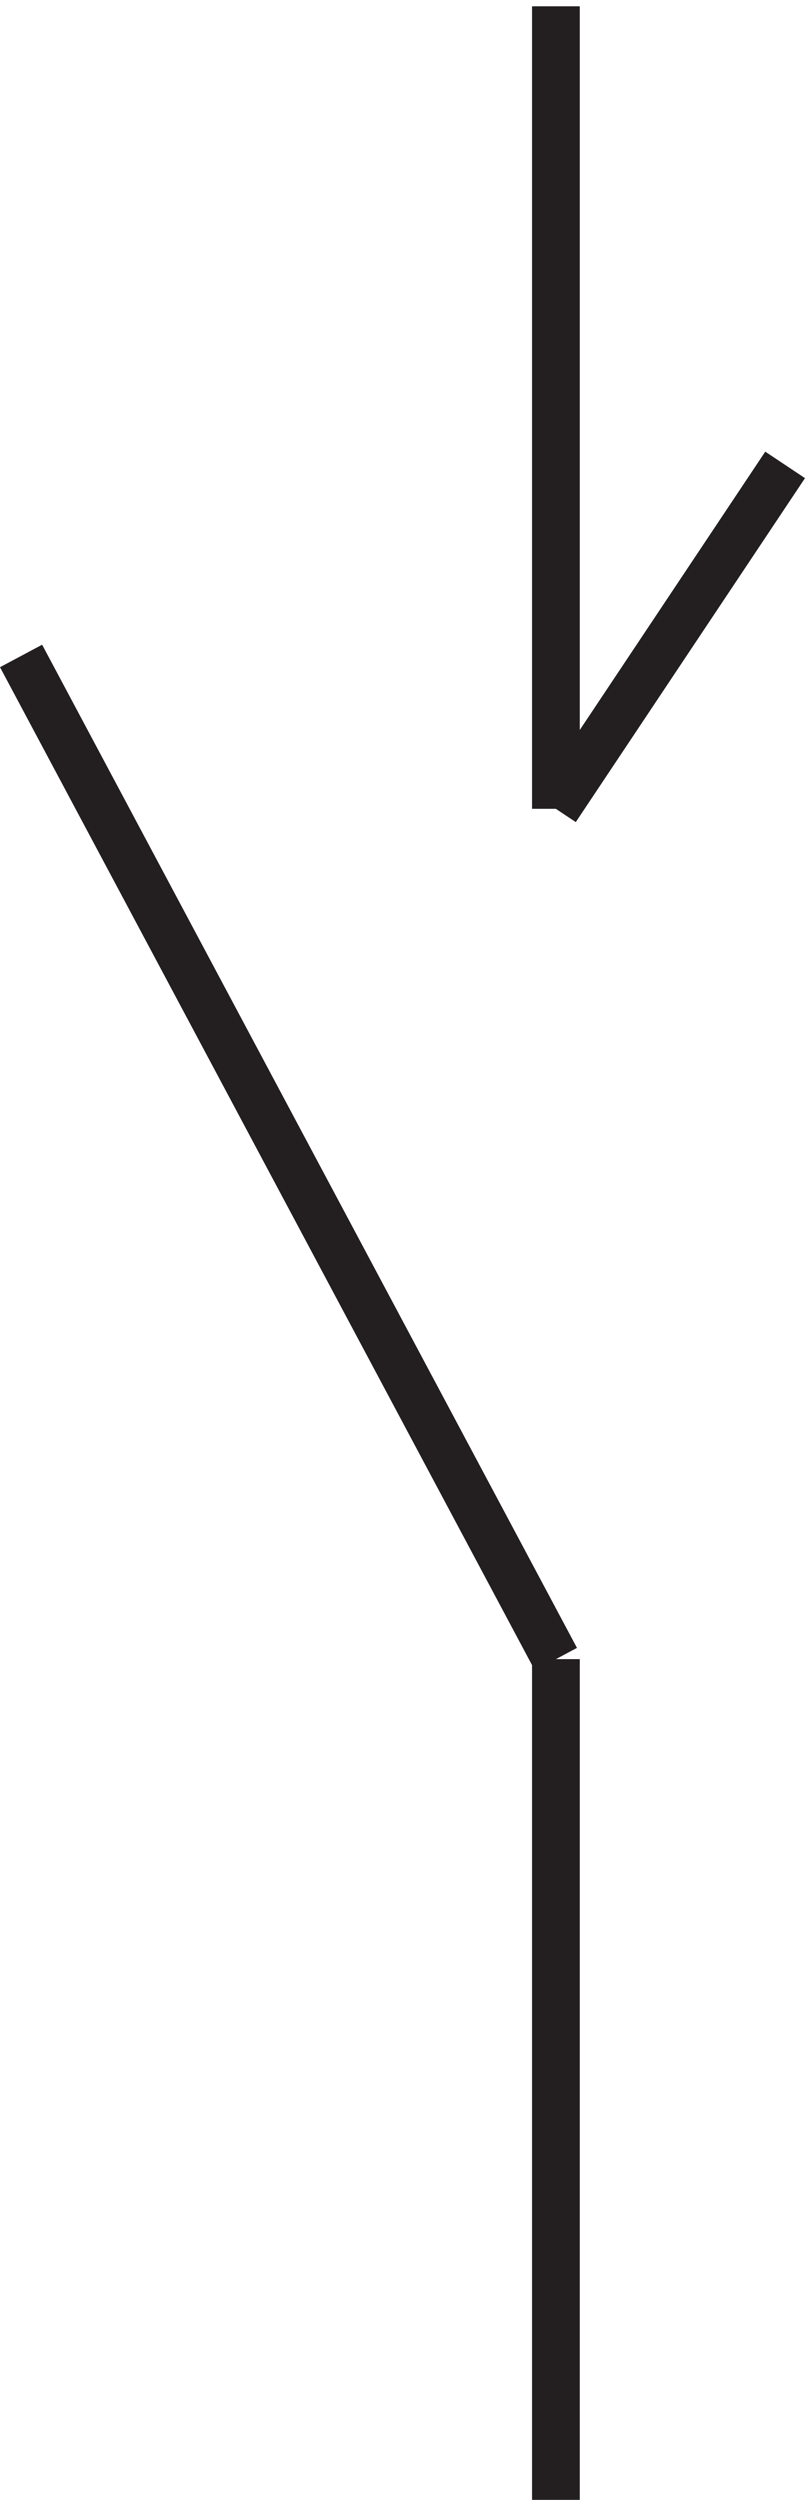 <svg xmlns="http://www.w3.org/2000/svg" xml:space="preserve" width="16.857" height="52.2"><path d="M87.332 135.168v-132m0 132-84 157.5m84-24.004 36 54m-36 72.004v-126" style="fill:none;stroke:#231f20;stroke-width:7.5;stroke-linecap:butt;stroke-linejoin:miter;stroke-miterlimit:10;stroke-dasharray:none;stroke-opacity:1" transform="matrix(.133 0 0 -.133 -.003 52.622)"/></svg>
